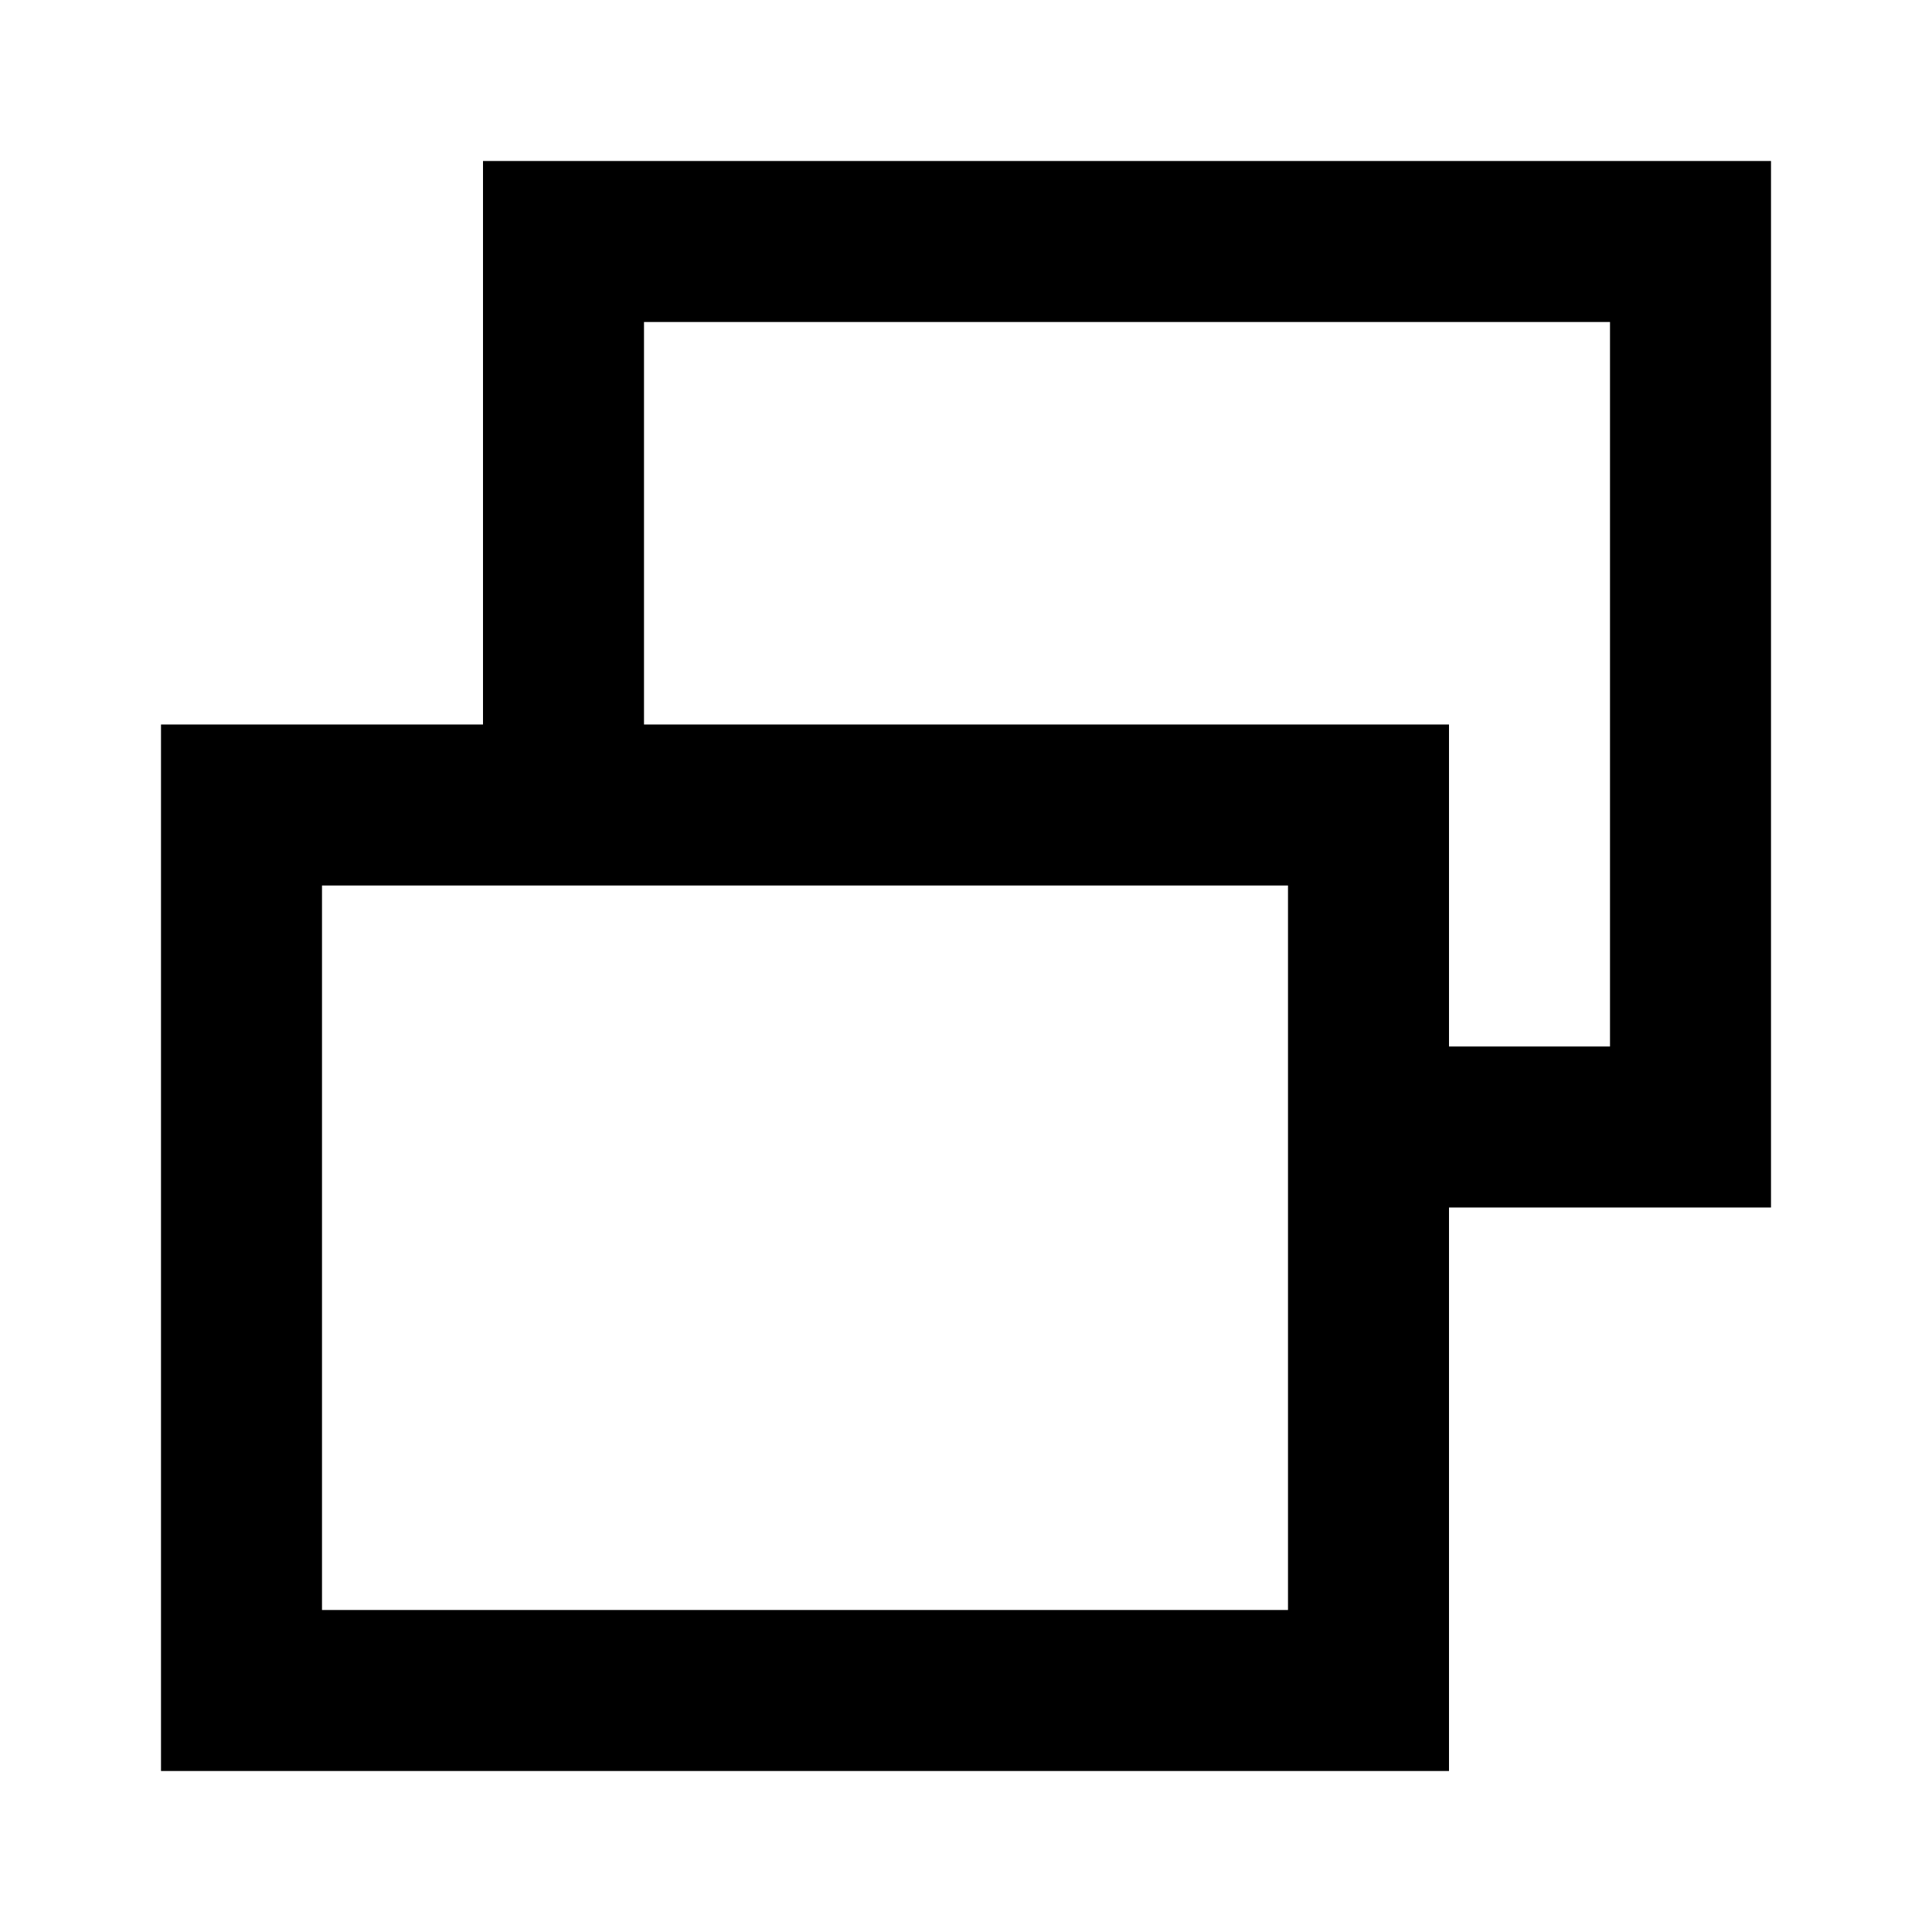 <?xml version="1.0" encoding="utf-8"?>
<!-- Generator: www.svgicons.com -->
<svg xmlns="http://www.w3.org/2000/svg" width="800" height="800" viewBox="0 0 24 24">
<path fill="currentColor" d="M4 20h12v-9H4zm14-5v-2h2V4H8v5H6V2h16v13zM2 22V9h16v13zm8-6.5"/>
</svg>
